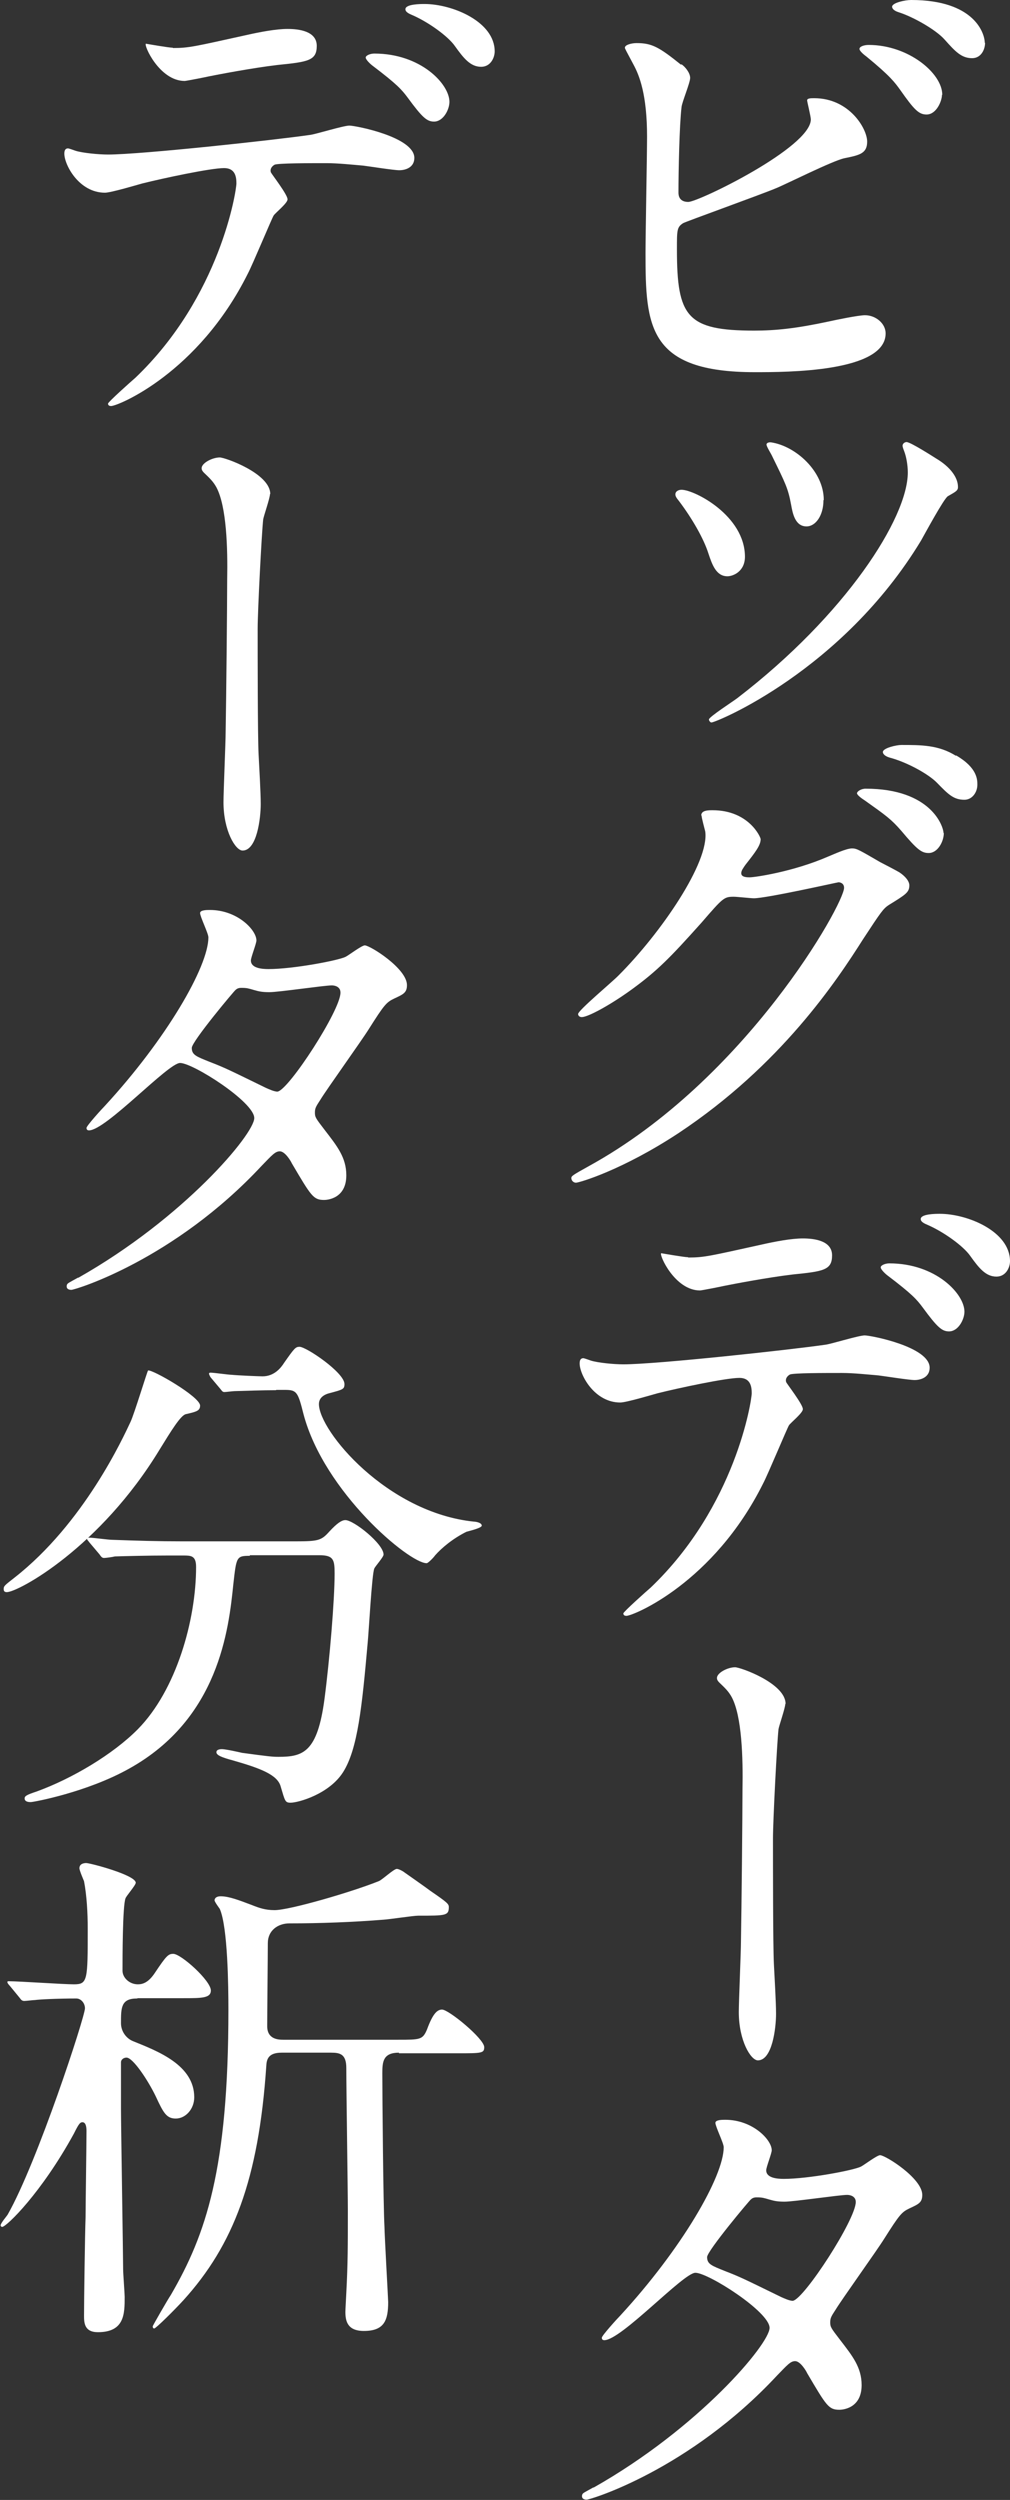 <?xml version="1.0" encoding="UTF-8"?>
<svg id="_レイヤー_2" data-name="レイヤー_2" xmlns="http://www.w3.org/2000/svg" viewBox="0 0 32.81 81.21">
  <rect x="0" y="0" width="32.81" height="81.21" fill="#333333" stroke="none"/>
  <defs>
    <style>
      .cls-1 {
        fill: #fff;
      }
    </style>
  </defs>
  <g id="text">
    <g>
      <path class="cls-1" d="M22.14,2.09c.12.08.28.28.28.44s-.27.8-.28.95c-.07.59-.1,2.08-.1,2.78,0,.1.03.3.32.3.33,0,3.98-1.77,3.98-2.68,0-.1-.12-.57-.12-.62,0-.07.12-.07.23-.07,1.14,0,1.72.99,1.72,1.41,0,.39-.25.44-.74.54-.38.08-1.89.84-2.21.97-.47.2-2.95,1.09-3.03,1.14-.2.13-.2.22-.2.85,0,2.19.32,2.64,2.51,2.64.7,0,1.37-.07,2.44-.3.22-.05.95-.2,1.16-.2.35,0,.67.27.67.59,0,1.26-3.21,1.26-4.25,1.26-3.47,0-3.55-1.49-3.55-3.87,0-.6.05-3.23.05-3.78,0-1.37-.25-1.99-.44-2.34-.25-.47-.28-.52-.28-.55,0-.1.23-.15.38-.15.49,0,.72.12,1.44.7ZM30.6,3.08c0,.2-.18.64-.5.64-.25,0-.4-.15-.85-.79-.18-.25-.32-.45-1.1-1.09-.07-.05-.23-.18-.23-.25,0-.08.15-.13.3-.13,1.29,0,2.39.92,2.39,1.62ZM32,1.39c0,.22-.13.5-.42.5-.35,0-.55-.22-.89-.6-.28-.32-1.02-.74-1.49-.89-.17-.05-.22-.13-.22-.18,0-.13.42-.22.62-.22,2.06,0,2.39,1.09,2.39,1.39Z"/>
      <path class="cls-1" d="M24.2,18.08c0,.49-.39.64-.57.64-.37,0-.5-.39-.62-.75-.15-.47-.52-1.12-.95-1.69-.1-.12-.12-.17-.12-.22,0-.1.1-.15.2-.15.42,0,2.06.84,2.06,2.18ZM29.37,14.65s-.05-.12-.05-.17c0-.07.07-.12.13-.12.13,0,.89.49.97.54.42.25.7.59.7.92,0,.12-.07.15-.33.3-.13.08-.74,1.21-.87,1.44-2.56,4.23-6.66,5.91-6.81,5.91-.03,0-.08-.05-.08-.1,0-.08.79-.59.92-.69,3.53-2.71,5.54-5.86,5.54-7.33,0-.25-.05-.52-.12-.7ZM26.75,16.25c0,.49-.25.85-.55.85-.37,0-.45-.42-.5-.7-.1-.54-.18-.69-.62-1.59-.03-.07-.18-.3-.18-.37,0-.05.07-.08.15-.07.8.12,1.71.94,1.71,1.87Z"/>
      <path class="cls-1" d="M22.78,26.49c0-.17.23-.17.37-.17,1.17,0,1.56.87,1.56.94,0,.2-.17.42-.5.84-.08.12-.13.18-.13.27,0,.13.2.13.27.13.17,0,1.41-.18,2.54-.67.2-.08.6-.27.79-.27.15,0,.23.05.92.45.1.05.54.28.62.33.18.12.32.28.32.42,0,.23-.12.3-.67.64-.18.12-.25.22-.84,1.12-.85,1.34-2.66,4.08-5.99,6.29-1.84,1.21-3.23,1.61-3.33,1.61-.08,0-.15-.07-.15-.15,0-.07.05-.1.57-.39,5.11-2.81,8.29-8.52,8.29-9.04,0-.15-.13-.18-.18-.18-.03,0-2.34.52-2.75.52-.1,0-.55-.05-.65-.05-.32,0-.35.03-1.05.84-1.02,1.14-1.44,1.57-2.28,2.18-.69.5-1.41.89-1.61.89-.08,0-.12-.05-.12-.1,0-.12,1.12-1.05,1.32-1.26,1.36-1.36,2.95-3.67,2.81-4.67-.02-.08-.12-.45-.12-.52ZM30.66,27.06c0,.28-.2.65-.49.65-.23,0-.37-.1-.89-.72-.33-.38-.5-.5-1.19-.99-.08-.05-.25-.17-.25-.23s.13-.15.28-.15c2.14,0,2.53,1.24,2.53,1.44ZM31.06,24.54c.69.4.69.79.69.95,0,.25-.17.49-.42.49-.35,0-.52-.17-.89-.55-.27-.28-.97-.67-1.54-.82-.17-.05-.22-.13-.22-.18,0-.13.44-.23.6-.23.65,0,1.21,0,1.77.35Z"/>
      <path class="cls-1" d="M26.08,45.78c0,.12-.4.44-.45.52-.05.07-.69,1.61-.84,1.89-1.61,3.23-4.22,4.3-4.44,4.3-.07,0-.1-.03-.1-.08s.75-.72.89-.84c2.76-2.64,3.28-6.08,3.28-6.31,0-.2-.03-.5-.4-.5-.44,0-1.98.33-2.66.5-.18.05-1.02.3-1.21.3-.84,0-1.32-.9-1.32-1.27,0-.1.03-.17.12-.17.03,0,.22.07.25.08.23.07.74.12,1.05.12,1.07,0,5.41-.47,6.58-.64.2-.03,1.07-.3,1.26-.3.2,0,2.11.37,2.11,1.05,0,.3-.27.4-.49.4-.18,0-1-.13-1.17-.15-.35-.03-.82-.08-1.19-.08-.57,0-1.57,0-1.69.05-.12.07-.15.17-.12.25.02.05.54.72.54.87ZM22.36,40.85c.52,0,.7-.05,2.38-.42.44-.1.97-.2,1.34-.2s.95.07.95.55-.28.52-1.27.62c-.85.1-1.98.32-2.23.37-.08.02-.74.15-.79.15-.82,0-1.34-1.17-1.26-1.21,0,0,.74.13.87.13ZM31.33,42.61c0,.25-.2.64-.5.64-.23,0-.38-.13-.85-.77-.2-.27-.35-.44-1.14-1.04-.07-.05-.23-.2-.23-.27s.15-.13.28-.13c1.51,0,2.44.99,2.44,1.57ZM32.81,40.97c0,.2-.13.5-.44.5-.35,0-.57-.28-.85-.67-.22-.32-.87-.79-1.41-1.02-.17-.07-.2-.13-.2-.18,0-.17.5-.17.62-.17.9,0,2.28.57,2.28,1.54Z"/>
      <path class="cls-1" d="M25.51,55.35c0,.13-.2.7-.22.82-.05.45-.18,2.98-.18,3.55,0,.8,0,3.46.03,4.08.02.4.07,1.24.07,1.62,0,.45-.12,1.51-.59,1.51-.23,0-.62-.64-.62-1.57,0-.35.07-1.94.07-2.28.02-1.09.05-4.15.05-4.94.02-1.04-.02-2.39-.35-3.01-.1-.18-.2-.28-.4-.47-.03-.03-.08-.08-.08-.15,0-.17.35-.35.59-.35.17,0,1.64.52,1.64,1.19Z"/>
      <path class="cls-1" d="M19.28,80.81c3.43-1.94,5.72-4.67,5.72-5.19s-1.99-1.79-2.41-1.79c-.39,0-2.41,2.19-2.96,2.19-.07,0-.08-.05-.08-.08,0-.07.52-.64.6-.72,1.99-2.16,3.36-4.52,3.36-5.47,0-.13-.27-.67-.27-.79,0-.1.22-.1.32-.1.89,0,1.51.65,1.51.99,0,.1-.18.55-.18.65,0,.25.35.28.57.28.8,0,2.28-.28,2.51-.4.1-.05.52-.37.62-.37.17,0,1.37.75,1.37,1.29,0,.25-.12.3-.42.44-.25.12-.32.2-.82.99-.23.37-1.37,1.96-1.57,2.29-.15.23-.18.28-.18.42,0,.15.02.18.32.57.4.52.7.89.7,1.47,0,.77-.64.8-.72.8-.35,0-.42-.12-1.05-1.19-.03-.07-.22-.39-.39-.39-.15,0-.25.12-.59.47-2.85,3.06-6.06,4.03-6.18,4.03-.03,0-.18,0-.15-.15.02-.07.05-.07.37-.25ZM27.8,71.53c0-.18-.17-.23-.28-.23-.25,0-1.72.22-2.03.22-.22,0-.33-.02-.5-.07s-.23-.07-.4-.07c-.05,0-.13,0-.2.07-.02,0-1.42,1.67-1.42,1.87,0,.23.15.28.57.45.52.2.65.27,1.84.85.07.03.28.13.38.12.37-.07,2.04-2.64,2.04-3.21Z"/>
      <path class="cls-1" d="M9.34,6.48c0,.12-.4.44-.45.52-.05.07-.69,1.61-.84,1.89-1.61,3.23-4.22,4.3-4.44,4.3-.07,0-.1-.03-.1-.08s.75-.72.89-.84c2.76-2.64,3.28-6.08,3.28-6.31,0-.2-.03-.5-.4-.5-.44,0-1.98.33-2.66.5-.18.05-1.02.3-1.21.3-.84,0-1.32-.9-1.32-1.27,0-.1.03-.17.12-.17.03,0,.22.07.25.08.23.07.74.12,1.05.12,1.07,0,5.41-.47,6.58-.64.2-.03,1.07-.3,1.26-.3.2,0,2.11.37,2.11,1.05,0,.3-.27.4-.49.4-.18,0-1-.13-1.17-.15-.35-.03-.82-.08-1.19-.08-.57,0-1.57,0-1.69.05-.12.07-.15.17-.12.25.02.05.54.72.54.87ZM5.62,1.56c.52,0,.7-.05,2.38-.42.44-.1.97-.2,1.34-.2s.95.07.95.55-.28.52-1.27.62c-.85.1-1.98.32-2.23.37-.08.02-.74.15-.79.15-.82,0-1.34-1.17-1.26-1.21,0,0,.74.13.87.13ZM14.6,3.31c0,.25-.2.64-.5.64-.23,0-.38-.13-.85-.77-.2-.27-.35-.44-1.14-1.04-.07-.05-.23-.2-.23-.27s.15-.13.28-.13c1.51,0,2.44.99,2.44,1.57ZM16.07,1.67c0,.2-.13.5-.44.5-.35,0-.57-.28-.85-.67-.22-.32-.87-.79-1.41-1.02-.17-.07-.2-.13-.2-.18,0-.17.5-.17.62-.17.9,0,2.28.57,2.28,1.54Z"/>
      <path class="cls-1" d="M8.77,16.05c0,.13-.2.7-.22.82-.05.45-.18,2.98-.18,3.55,0,.8,0,3.46.03,4.08.02.4.07,1.24.07,1.62,0,.45-.12,1.51-.59,1.51-.23,0-.62-.64-.62-1.57,0-.35.07-1.94.07-2.28.02-1.09.05-4.15.05-4.94.02-1.04-.02-2.39-.35-3.01-.1-.18-.2-.28-.4-.47-.03-.03-.08-.08-.08-.15,0-.17.35-.35.59-.35.17,0,1.64.52,1.64,1.19Z"/>
      <path class="cls-1" d="M2.54,41.51c3.43-1.94,5.72-4.67,5.72-5.19s-1.99-1.79-2.41-1.79c-.39,0-2.41,2.19-2.96,2.19-.07,0-.08-.05-.08-.08,0-.07.52-.64.6-.72,1.99-2.16,3.36-4.52,3.36-5.47,0-.13-.27-.67-.27-.79,0-.1.22-.1.32-.1.89,0,1.51.65,1.51.99,0,.1-.18.55-.18.65,0,.25.35.28.57.28.8,0,2.28-.28,2.51-.4.1-.05.52-.37.62-.37.17,0,1.37.75,1.37,1.29,0,.25-.12.3-.42.44-.25.12-.32.2-.82.99-.23.37-1.37,1.96-1.57,2.29-.15.23-.18.28-.18.42,0,.15.02.18.32.57.4.52.7.89.7,1.47,0,.77-.64.8-.72.8-.35,0-.42-.12-1.05-1.19-.03-.07-.22-.39-.39-.39-.15,0-.25.12-.59.47-2.85,3.06-6.06,4.03-6.18,4.03-.03,0-.18,0-.15-.15.02-.07.05-.07.37-.25ZM11.06,32.24c0-.18-.17-.23-.28-.23-.25,0-1.72.22-2.03.22-.22,0-.33-.02-.5-.07s-.23-.07-.4-.07c-.05,0-.13,0-.2.07-.02,0-1.42,1.67-1.42,1.88,0,.23.15.28.57.45.52.2.65.27,1.84.85.07.03.28.13.38.12.37-.07,2.04-2.64,2.04-3.21Z"/>
      <path class="cls-1" d="M6.5,45.66c0,.17-.12.2-.47.28-.17.05-.47.54-.84,1.14-1.94,3.2-4.6,4.64-4.97,4.64-.07,0-.1-.03-.1-.1,0-.1.03-.12.35-.37,2.26-1.77,3.53-4.55,3.77-5.06.12-.25.55-1.67.57-1.67.12-.05,1.69.85,1.69,1.14ZM8.12,50.54c-.44,0-.44.03-.54.92-.15,1.47-.47,4.37-3.38,5.99-1.37.77-3.11,1.09-3.2,1.09-.05,0-.2,0-.2-.12,0-.08.08-.12.38-.22,1.16-.42,2.49-1.21,3.3-2.03,1.24-1.26,1.89-3.53,1.89-5.27,0-.37-.17-.37-.42-.37h-.5c-.62,0-1.42.02-1.72.03-.07.02-.3.05-.35.05-.07,0-.1-.05-.15-.12l-.33-.39c-.05-.07-.07-.08-.07-.1,0-.03.02-.05.07-.05.12,0,.62.07.74.07.82.03,1.51.05,2.29.05h3.67c.75,0,.84-.03,1.1-.32.25-.27.4-.37.52-.37.27,0,1.24.77,1.24,1.12,0,.08-.27.38-.3.45-.08.17-.18,2.08-.22,2.46-.18,2.03-.32,3.4-.79,4.15-.45.72-1.46,1-1.71,1-.18,0-.18-.05-.32-.52-.1-.39-.67-.6-1.54-.85-.37-.1-.55-.17-.55-.27s.15-.1.18-.1c.12,0,.57.1.65.12.89.12.99.13,1.19.13.8,0,1.26-.15,1.49-1.87.17-1.29.33-3.23.33-4.08,0-.45-.03-.6-.5-.6h-2.26ZM8.96,45.16c-.42,0-.99.02-1.34.03-.05,0-.28.03-.33.03s-.07-.02-.13-.1l-.32-.38s-.05-.08-.05-.12c0-.02.02-.03.05-.03.1,0,.59.07.69.07.18.02.89.05,1,.05.38,0,.6-.28.7-.44.33-.47.37-.52.5-.52.22,0,1.46.84,1.46,1.21,0,.17-.05.18-.5.3-.08.02-.33.1-.33.35,0,.87,2.21,3.53,5.04,3.82.05,0,.25.03.25.13,0,.08-.44.18-.5.2-.44.22-.8.52-1.02.77-.03.05-.22.25-.27.25-.57,0-3.33-2.31-4-4.84-.18-.72-.22-.79-.6-.79h-.28Z"/>
      <path class="cls-1" d="M4.45,64.92c-.52,0-.52.3-.52.8,0,.27.17.5.4.59.79.32,1.98.77,1.98,1.82,0,.38-.28.69-.6.69-.3,0-.4-.18-.65-.72-.25-.52-.74-1.26-.95-1.26-.1,0-.18.07-.18.15v1.51c0,.5.07,4.87.07,5.22,0,.13.05.79.05.89,0,.55,0,1.15-.87,1.15-.45,0-.45-.32-.45-.55,0-.45.03-2.68.05-3.18,0-.4.03-2.36.03-2.81,0-.12-.02-.28-.13-.28-.08,0-.12.05-.28.37-1.05,1.92-2.19,3.03-2.33,3.03-.02,0-.05-.02-.05-.05,0-.07.2-.3.23-.35.97-1.71,2.51-6.43,2.51-6.7,0-.17-.13-.32-.28-.32-.62,0-1.21.03-1.34.05-.05,0-.3.03-.35.03-.07,0-.1-.03-.15-.1l-.32-.39s-.08-.08-.08-.12.03-.03.07-.03c.3,0,1.76.1,2.09.1.45,0,.45-.13.45-1.81,0-.5-.03-1.07-.12-1.54-.02-.05-.15-.35-.15-.42,0-.15.15-.17.22-.17.13,0,1.61.39,1.61.64,0,.08-.3.42-.33.5-.1.22-.1,1.99-.1,2.36,0,.22.22.44.5.44.17,0,.35-.07.55-.37.38-.57.44-.62.6-.62.25,0,1.22.87,1.22,1.19,0,.25-.3.25-.9.25h-1.47ZM12.96,66.68c-.52,0-.54.3-.54.67,0,.74.03,4.29.07,5,0,.22.12,2.36.12,2.43,0,.6-.13.94-.79.94-.54,0-.6-.33-.6-.62,0-.08.02-.4.03-.62.05-.94.05-1.54.05-2.68,0-.65-.05-3.88-.05-4.62,0-.45-.2-.5-.49-.5h-1.61c-.44,0-.49.22-.5.44-.25,3.68-1.07,5.81-2.69,7.6-.32.35-.9.92-.95.92-.03,0-.05-.03-.05-.07,0-.02.5-.89.59-1.02,1.14-1.96,1.87-4.08,1.87-9.26,0-.75-.02-2.69-.28-3.28-.02-.03-.17-.23-.17-.28,0-.03.02-.13.2-.13.27,0,.6.13,1,.28.25.1.45.17.75.17.49,0,2.51-.59,3.38-.94.1-.03.49-.4.59-.4.03,0,.1.02.2.08.1.07.77.54.9.64.54.37.59.42.59.52,0,.28-.1.28-1,.28-.15,0-.94.12-1.12.13-.99.08-2.06.12-3.06.12-.37,0-.7.23-.7.64s-.02,2.28-.02,2.7.35.44.52.44h3.73c.72,0,.8,0,.94-.33.18-.49.32-.65.49-.65.22,0,1.37.95,1.37,1.22,0,.2-.08.2-.89.2h-1.88Z"/>
    </g>
  </g>
</svg>